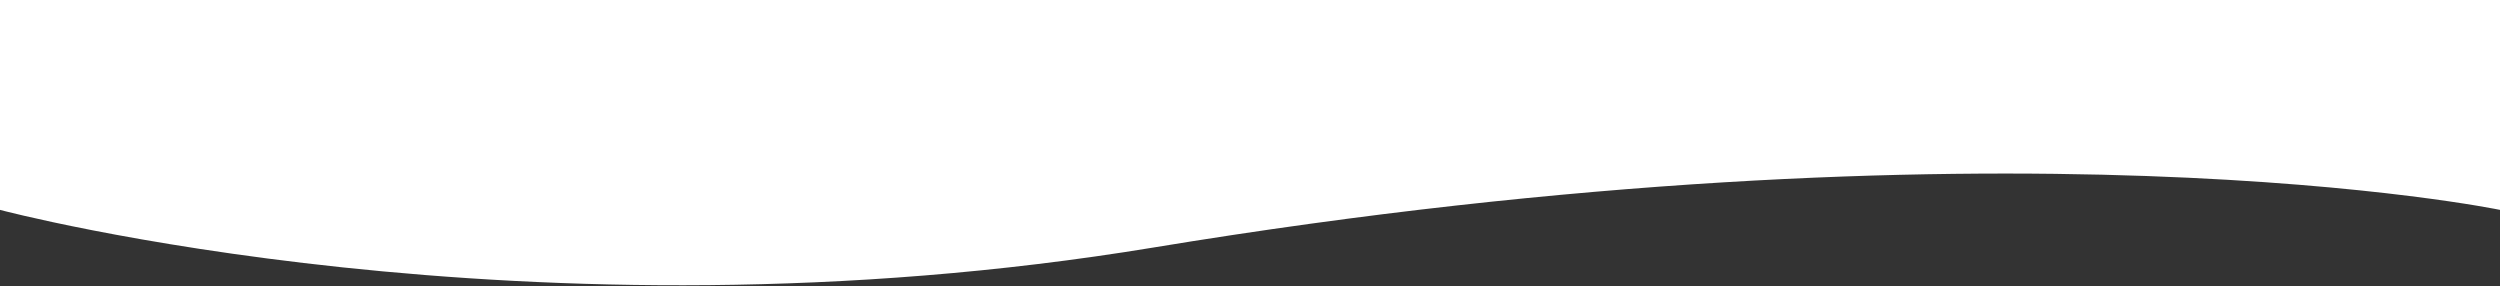<?xml version="1.0" encoding="UTF-8"?> <svg xmlns="http://www.w3.org/2000/svg" width="1528" height="175" viewBox="0 0 1528 175" fill="none"><rect x="0" y="0" width="1528" height="175" fill="#333333" stroke="none"/><path d="M0 -1H1528V128.281C1528 128.281 1225.76 65.396 705 151.281C323 214.281 0 128.281 0 128.281V-1Z" fill="white"></path></svg> 